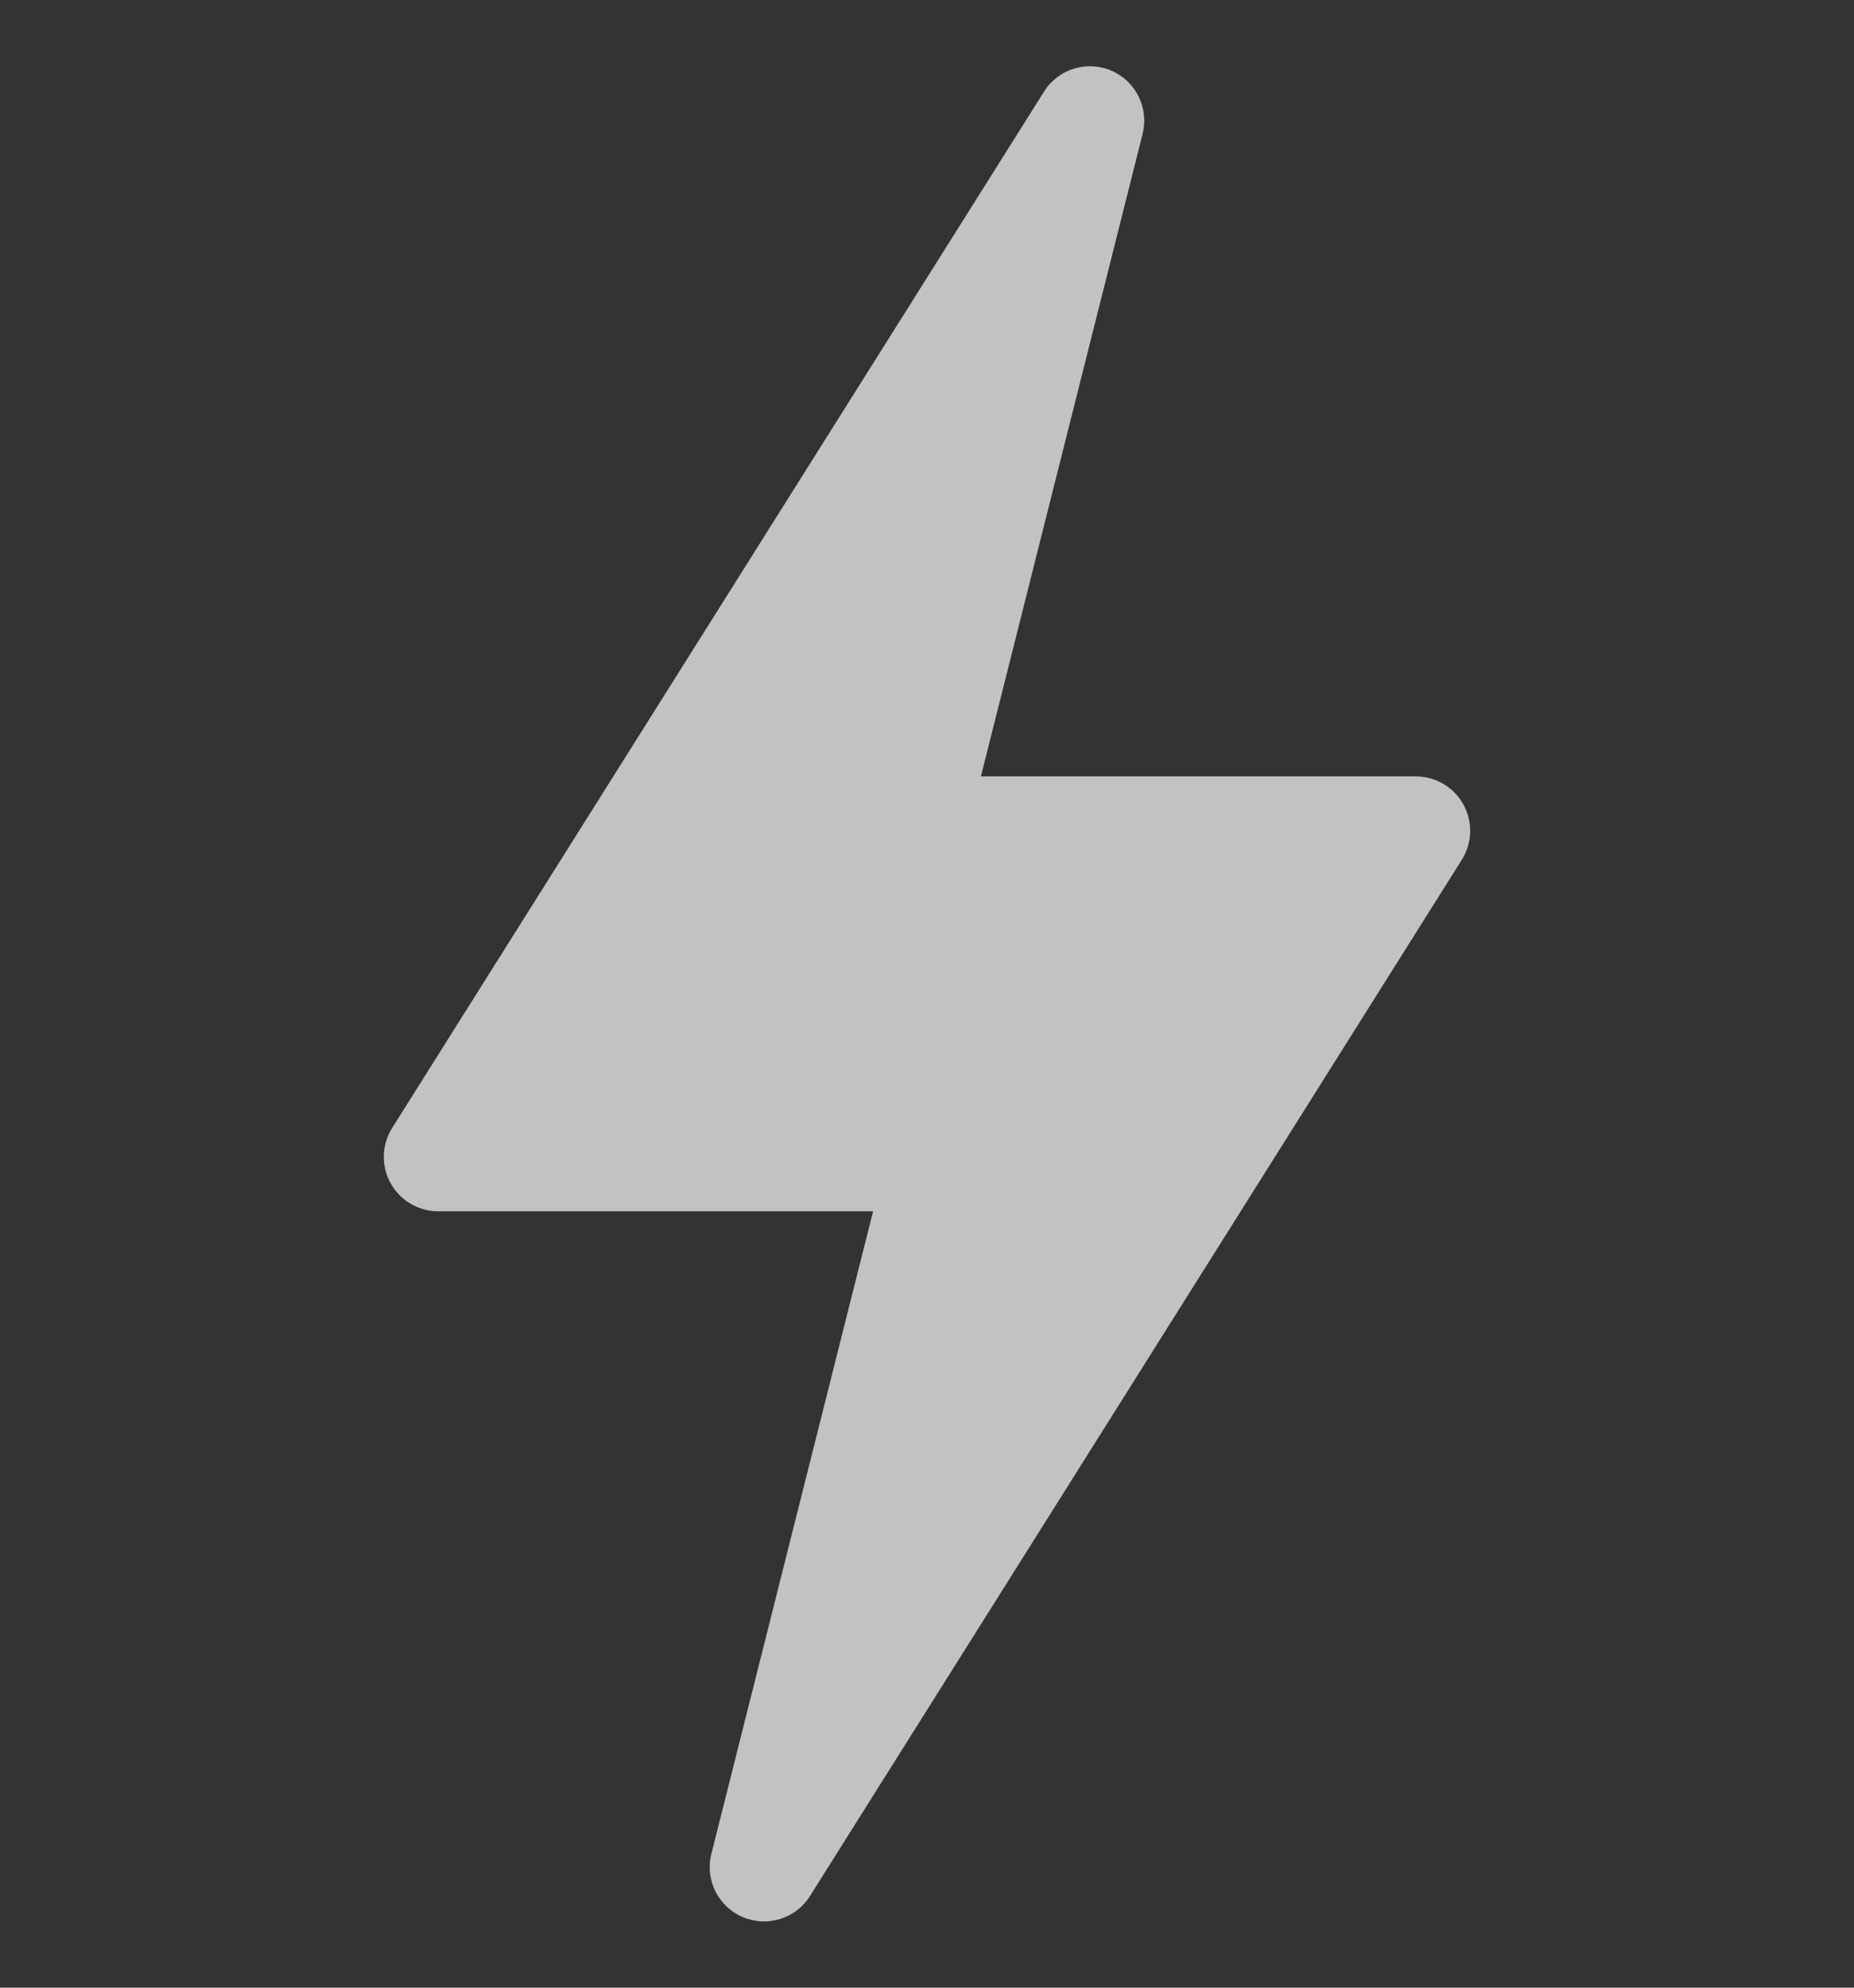 <svg width="14" height="15" viewBox="0 0 14 15" fill="none" xmlns="http://www.w3.org/2000/svg">
<rect x="0" y="0" width="14" height="15" fill="#333333" stroke="none"/>
<g clip-path="url(#clip0_3170_64)">
<path d="M5.608 14.467C5.793 14.546 6.008 14.48 6.116 14.309L11.038 6.489C11.118 6.362 11.123 6.202 11.051 6.072C10.979 5.941 10.841 5.859 10.691 5.859H7.407L8.628 1.011C8.677 0.815 8.578 0.613 8.392 0.533C8.208 0.454 7.991 0.52 7.884 0.691L2.962 8.511C2.882 8.638 2.877 8.798 2.949 8.928C3.021 9.059 3.159 9.141 3.309 9.141H6.593L5.372 13.989C5.322 14.185 5.422 14.387 5.608 14.467Z" fill="white" fill-opacity="0.7"/>
</g>
<defs>
<clipPath id="clip0_3170_64">
<rect width="14" height="14" fill="white" transform="translate(0 0.5)"/>
</clipPath>
</defs>
</svg>
